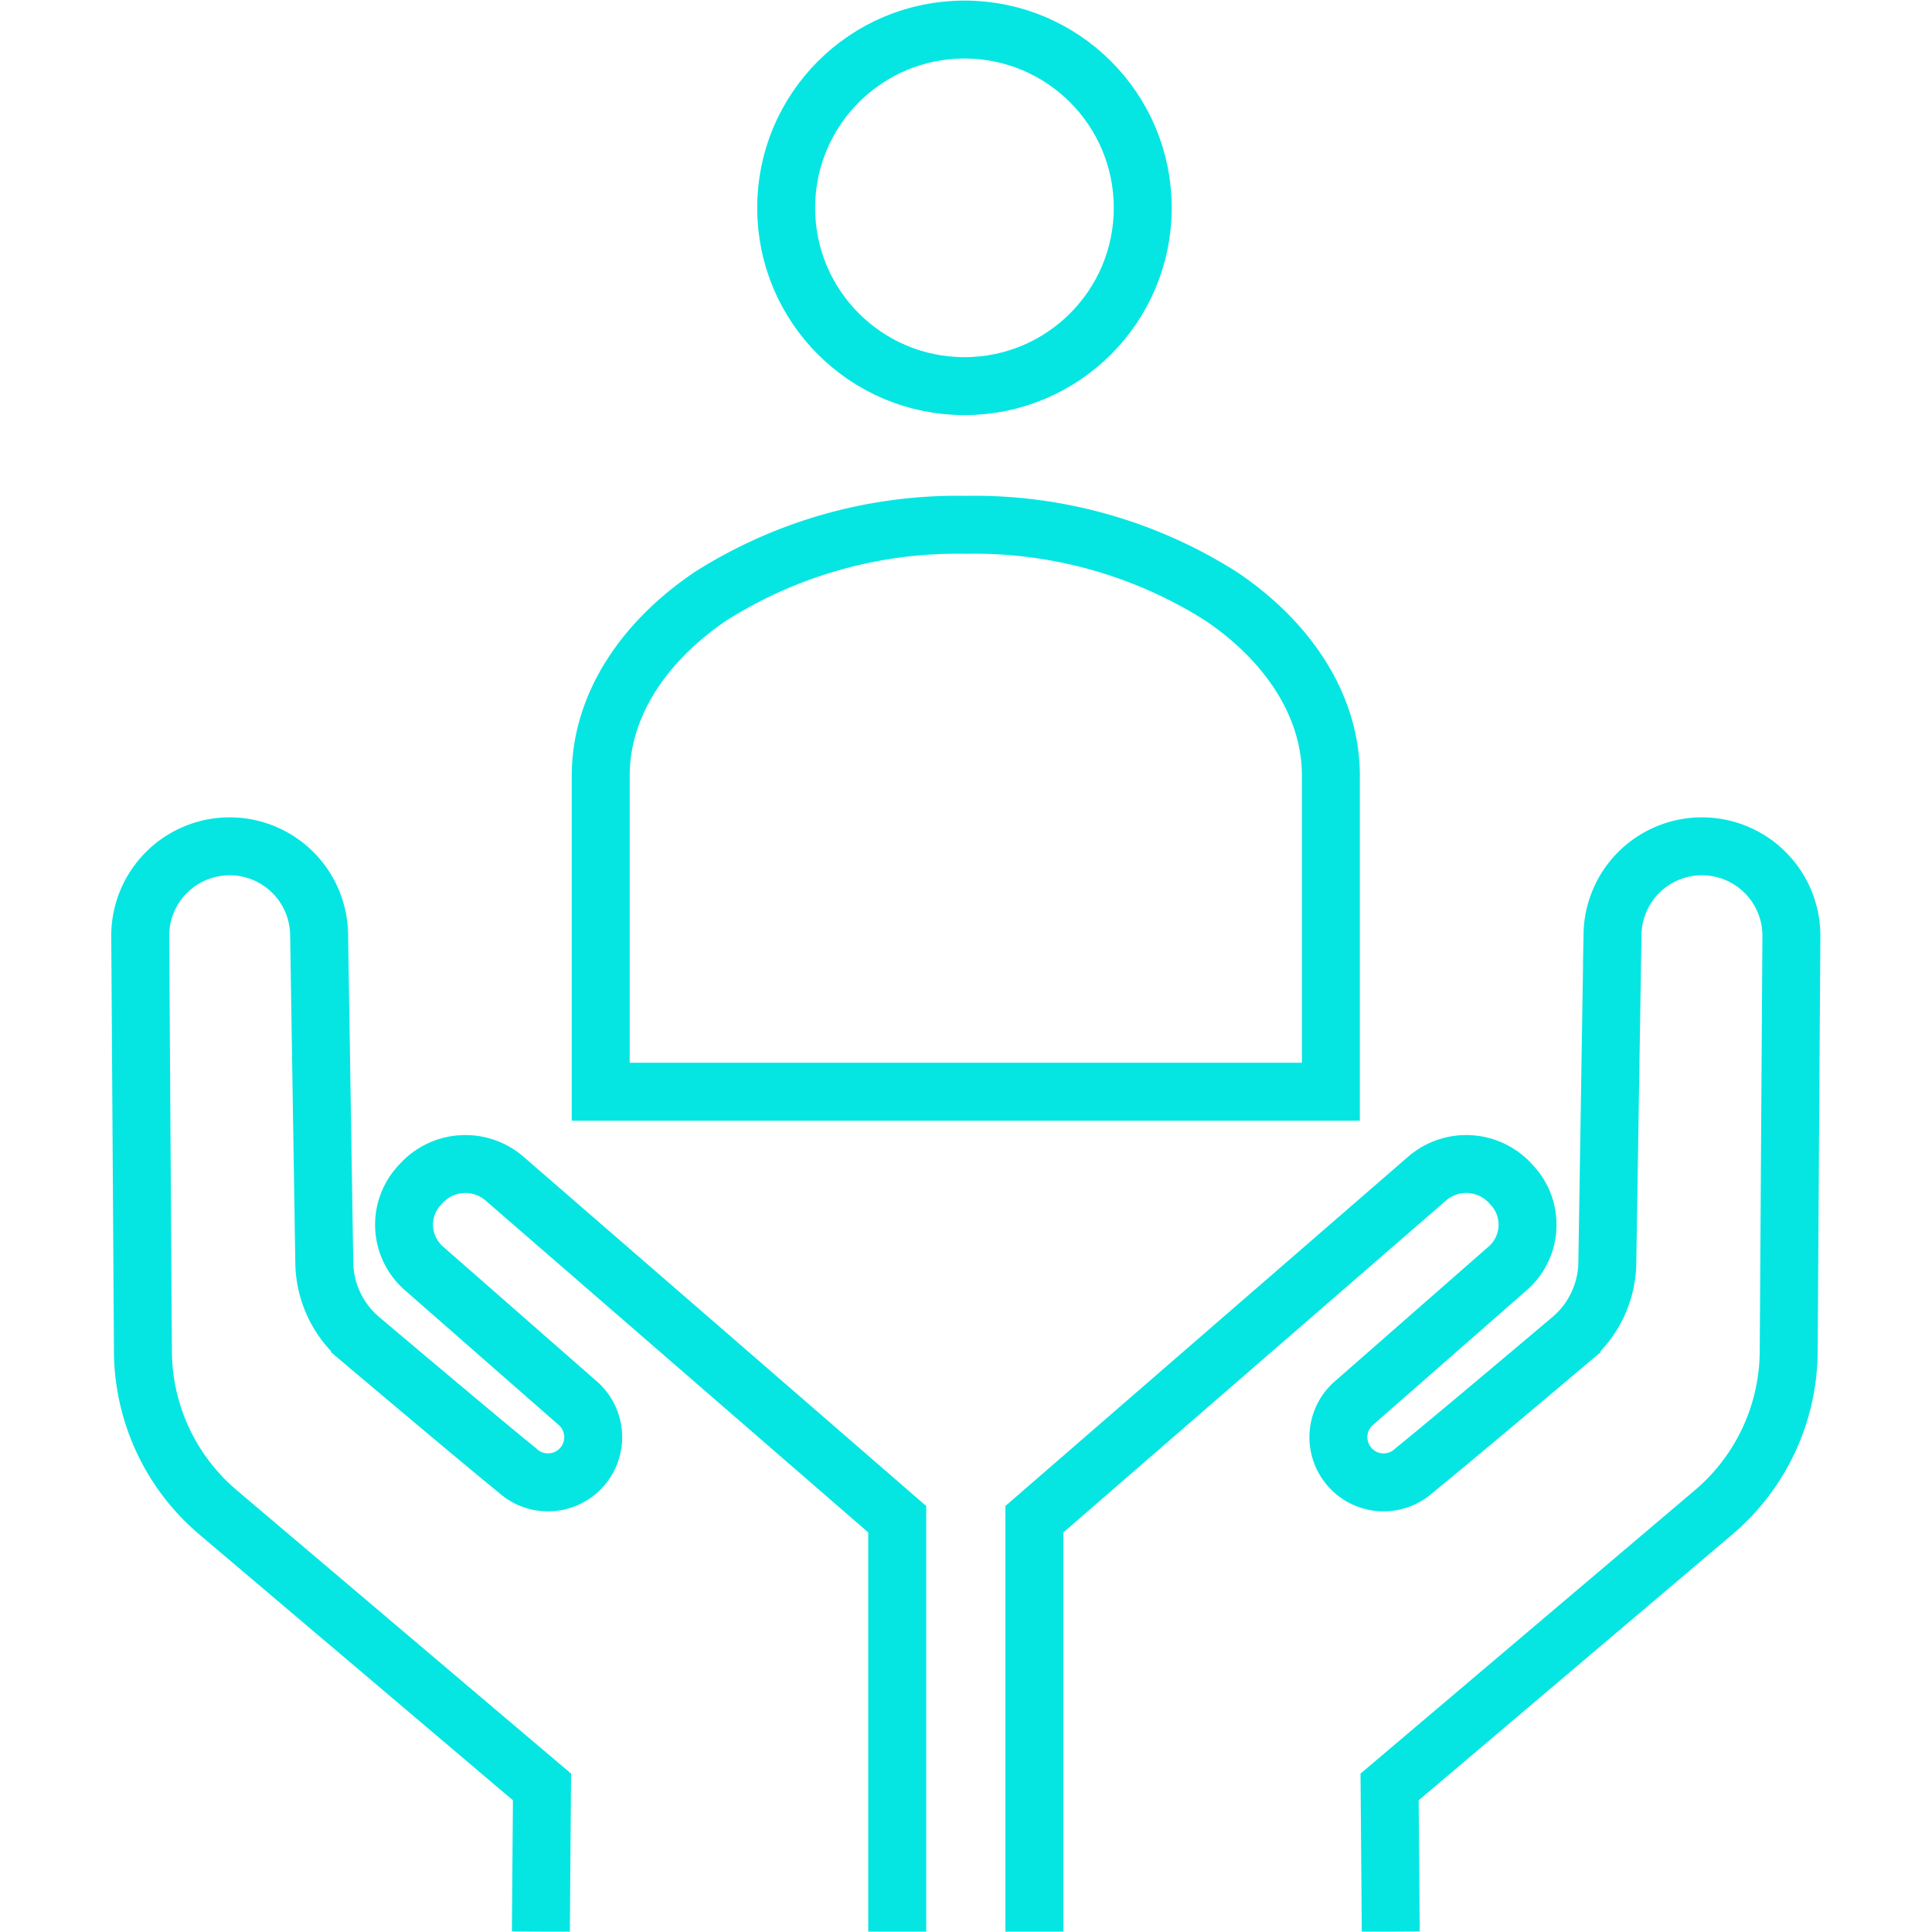 <?xml version="1.0" encoding="UTF-8"?><svg xmlns="http://www.w3.org/2000/svg" viewBox="0 0 100.02 100"><defs><style>.cls-1,.cls-2{fill:none;}.cls-2{stroke:#05e6e3;stroke-miterlimit:10;stroke-width:3px;}</style></defs><g id="Ebene_2" data-name="Ebene 2"><g id="crossseiling"><rect class="cls-1" x="0.02" width="100" height="100"></rect><circle class="cls-2" cx="49.93" cy="10.76" r="9.23"></circle><path class="cls-2" d="M68.9,56.52c0-.07,0-16.36,0-16.36,0-3.68-2.27-7-5.7-9.3A23.85,23.85,0,0,0,50,27.17a23.86,23.86,0,0,0-13.2,3.69c-3.43,2.31-5.7,5.62-5.7,9.3V56.52Z"></path><path class="cls-2" d="M53.55,100V78.65L73.9,61a3.1,3.1,0,0,1,4.34.32A3,3,0,0,1,78,65.71l-7.85,6.88a2.34,2.34,0,1,0,3.08,3.52c1.8-1.45,8.13-6.8,8.13-6.8a5.28,5.28,0,0,0,1.85-3.86l.27-17.09a4.63,4.63,0,0,1,9.26.17L92.6,70.09a11,11,0,0,1-3.93,8.24L71.94,92.51,72,100"></path><path class="cls-2" d="M46.45,100V78.65L26.1,61a3.1,3.1,0,0,0-4.34.32A3,3,0,0,0,22,65.71l7.85,6.88a2.34,2.34,0,1,1-3.08,3.52c-1.8-1.45-8.13-6.8-8.13-6.8a5.28,5.28,0,0,1-1.85-3.86l-.27-17.09a4.63,4.63,0,0,0-9.26.17L7.4,70.09a11,11,0,0,0,3.93,8.24L28.06,92.51,28,100"></path><rect class="cls-1" width="100" height="100"></rect></g></g></svg> 
